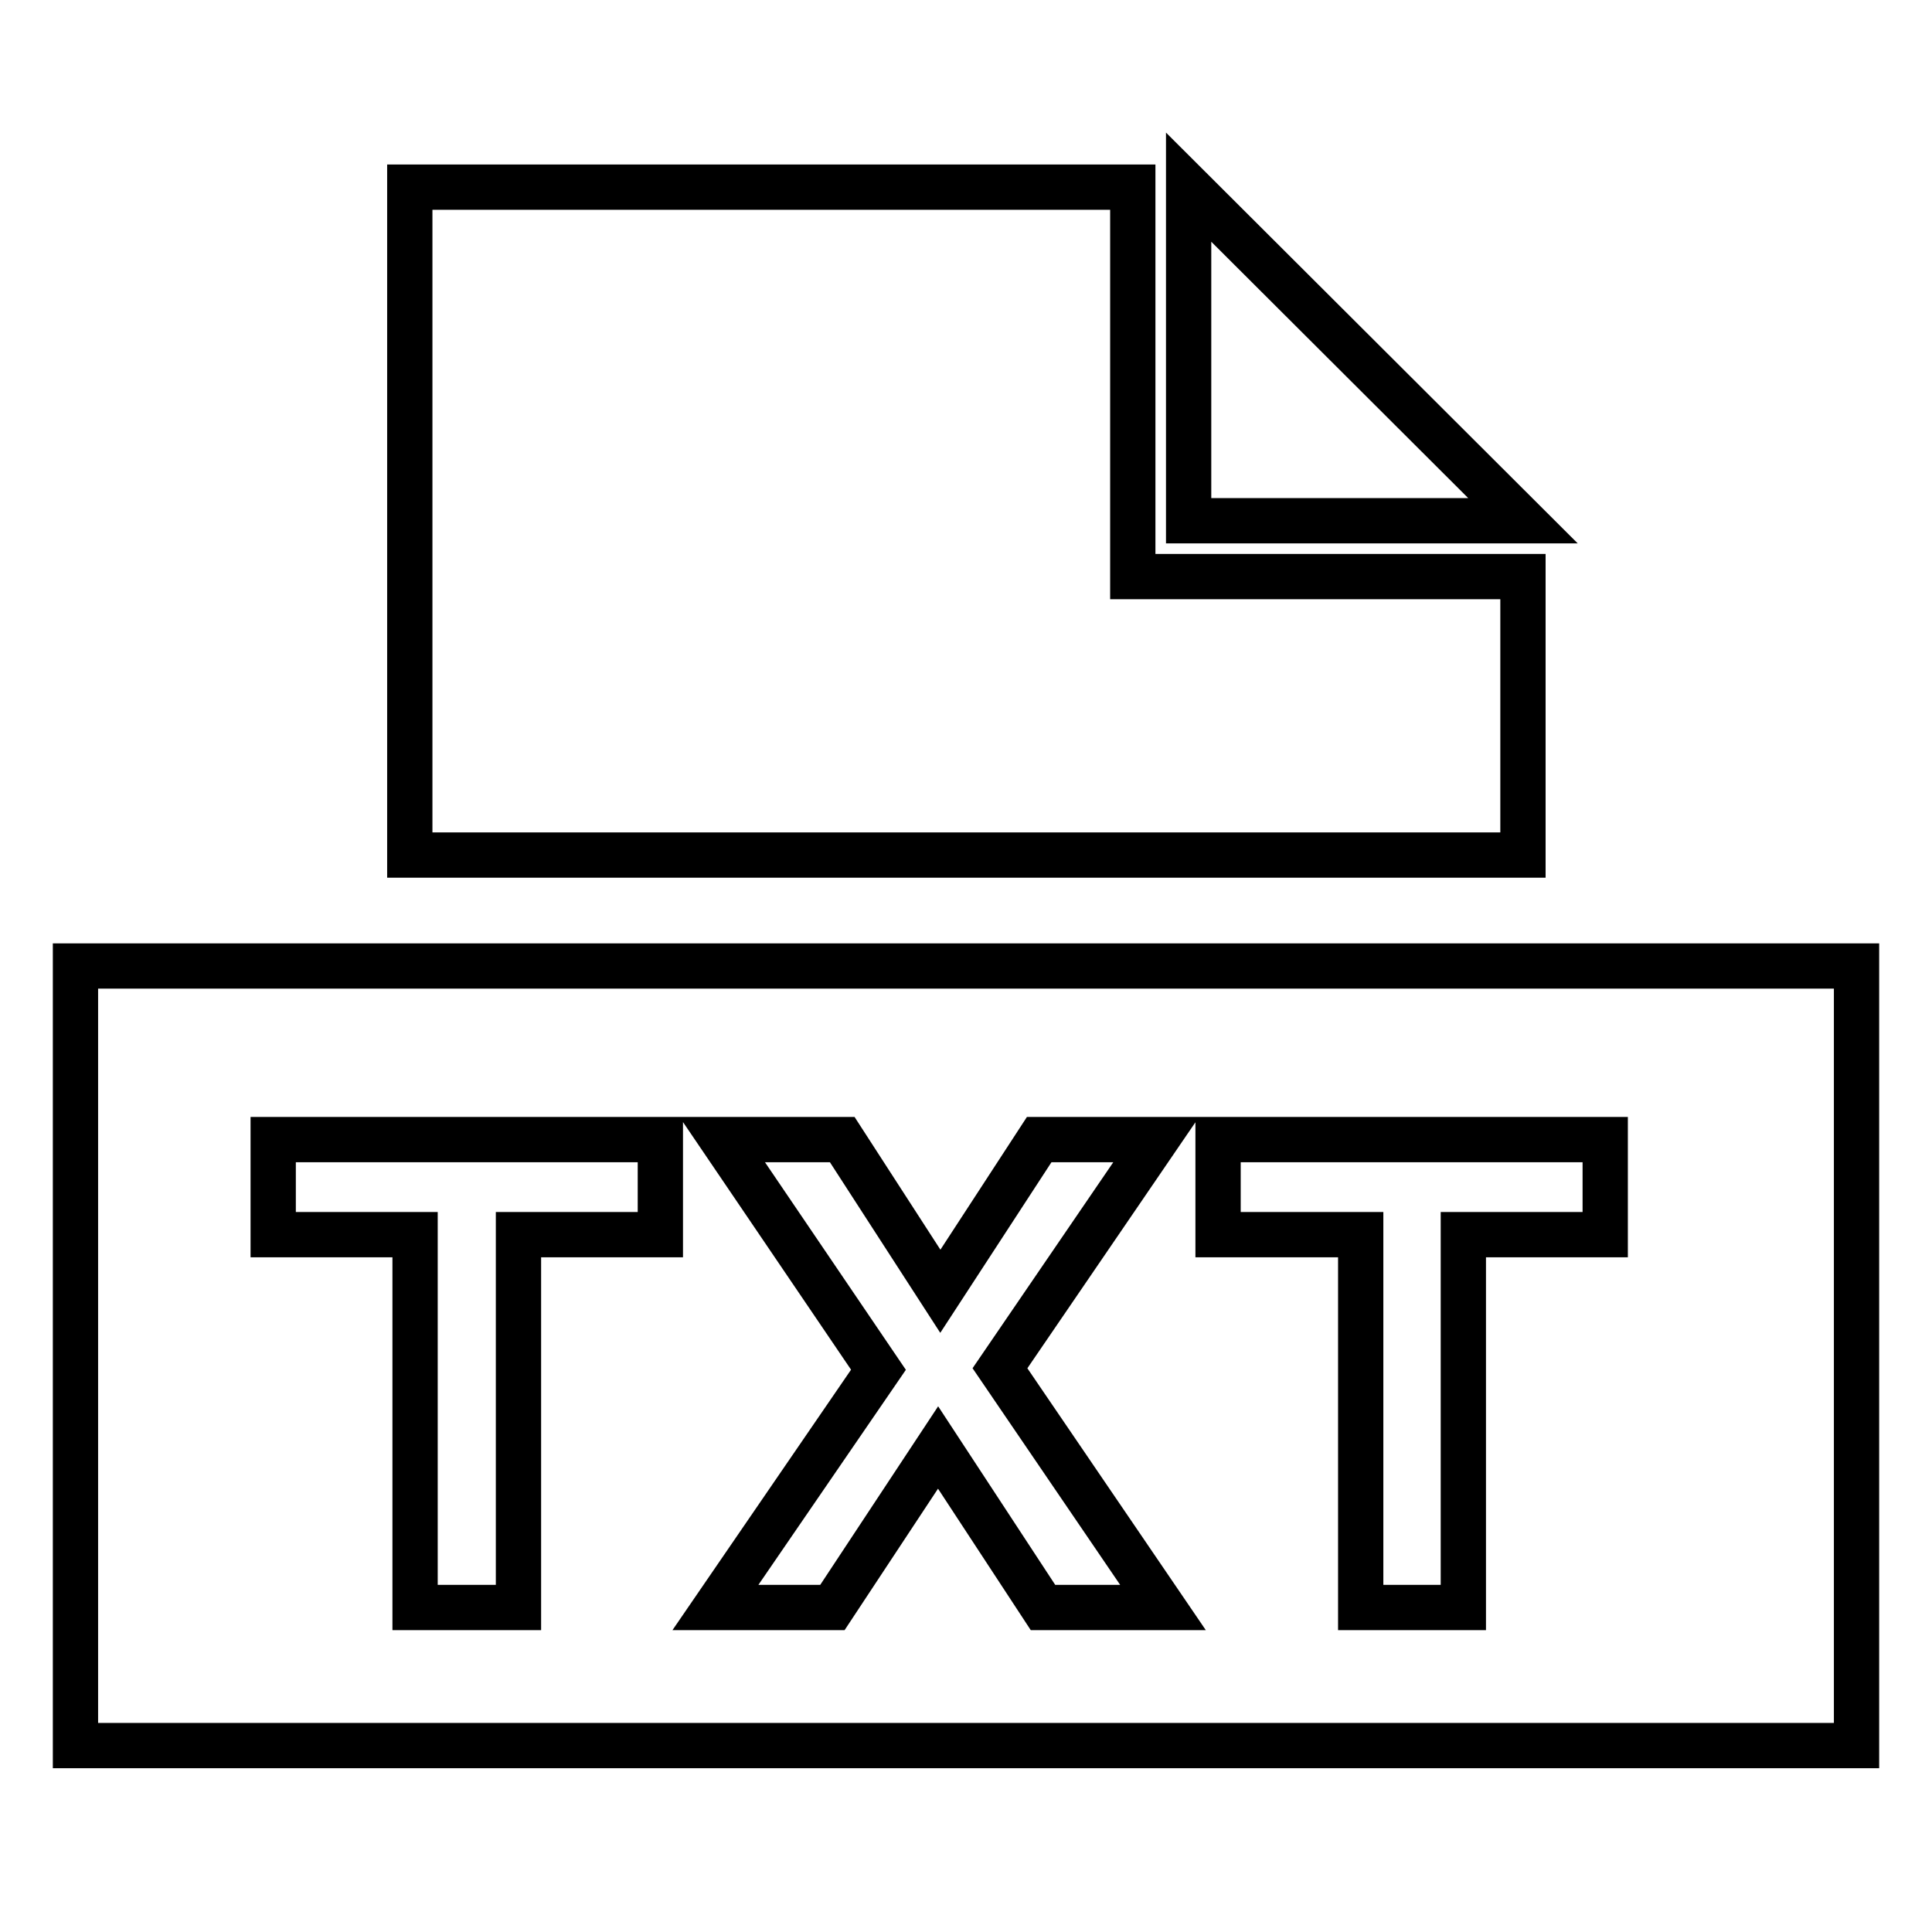 <?xml version="1.0" encoding="utf-8"?>
<!-- Svg Vector Icons : http://www.onlinewebfonts.com/icon -->
<!DOCTYPE svg PUBLIC "-//W3C//DTD SVG 1.1//EN" "http://www.w3.org/Graphics/SVG/1.1/DTD/svg11.dtd">
<svg version="1.1" xmlns="http://www.w3.org/2000/svg" xmlns:xlink="http://www.w3.org/1999/xlink" x="0px" y="0px" viewBox="0 0 256 256" enable-background="new 0 0 256 256" xml:space="preserve">
<g> <path stroke-width="6" fill-opacity="0" stroke="#000000"  d="M150.1,76.4V24.8H54.3v88.5h147.5V76.4H150.1z M201.8,69h-44.3V24.8L201.8,69z M10,128v103.3h236V128H10z  M87.5,163.6H68.7V213H55v-49.4H36.2v-12.6h51.3V163.6z M138.2,213l-13.9-21.2l-14,21.2H94.8l21.6-31.5l-20.7-30.5h15.9l13,20.1 l13.1-20.1h15.5l-20.7,30.3l21.6,31.7H138.2L138.2,213z M212.7,163.6h-18.8V213h-13.6v-49.4h-18.9v-12.6h51.3V163.6z"/></g>
</svg>
